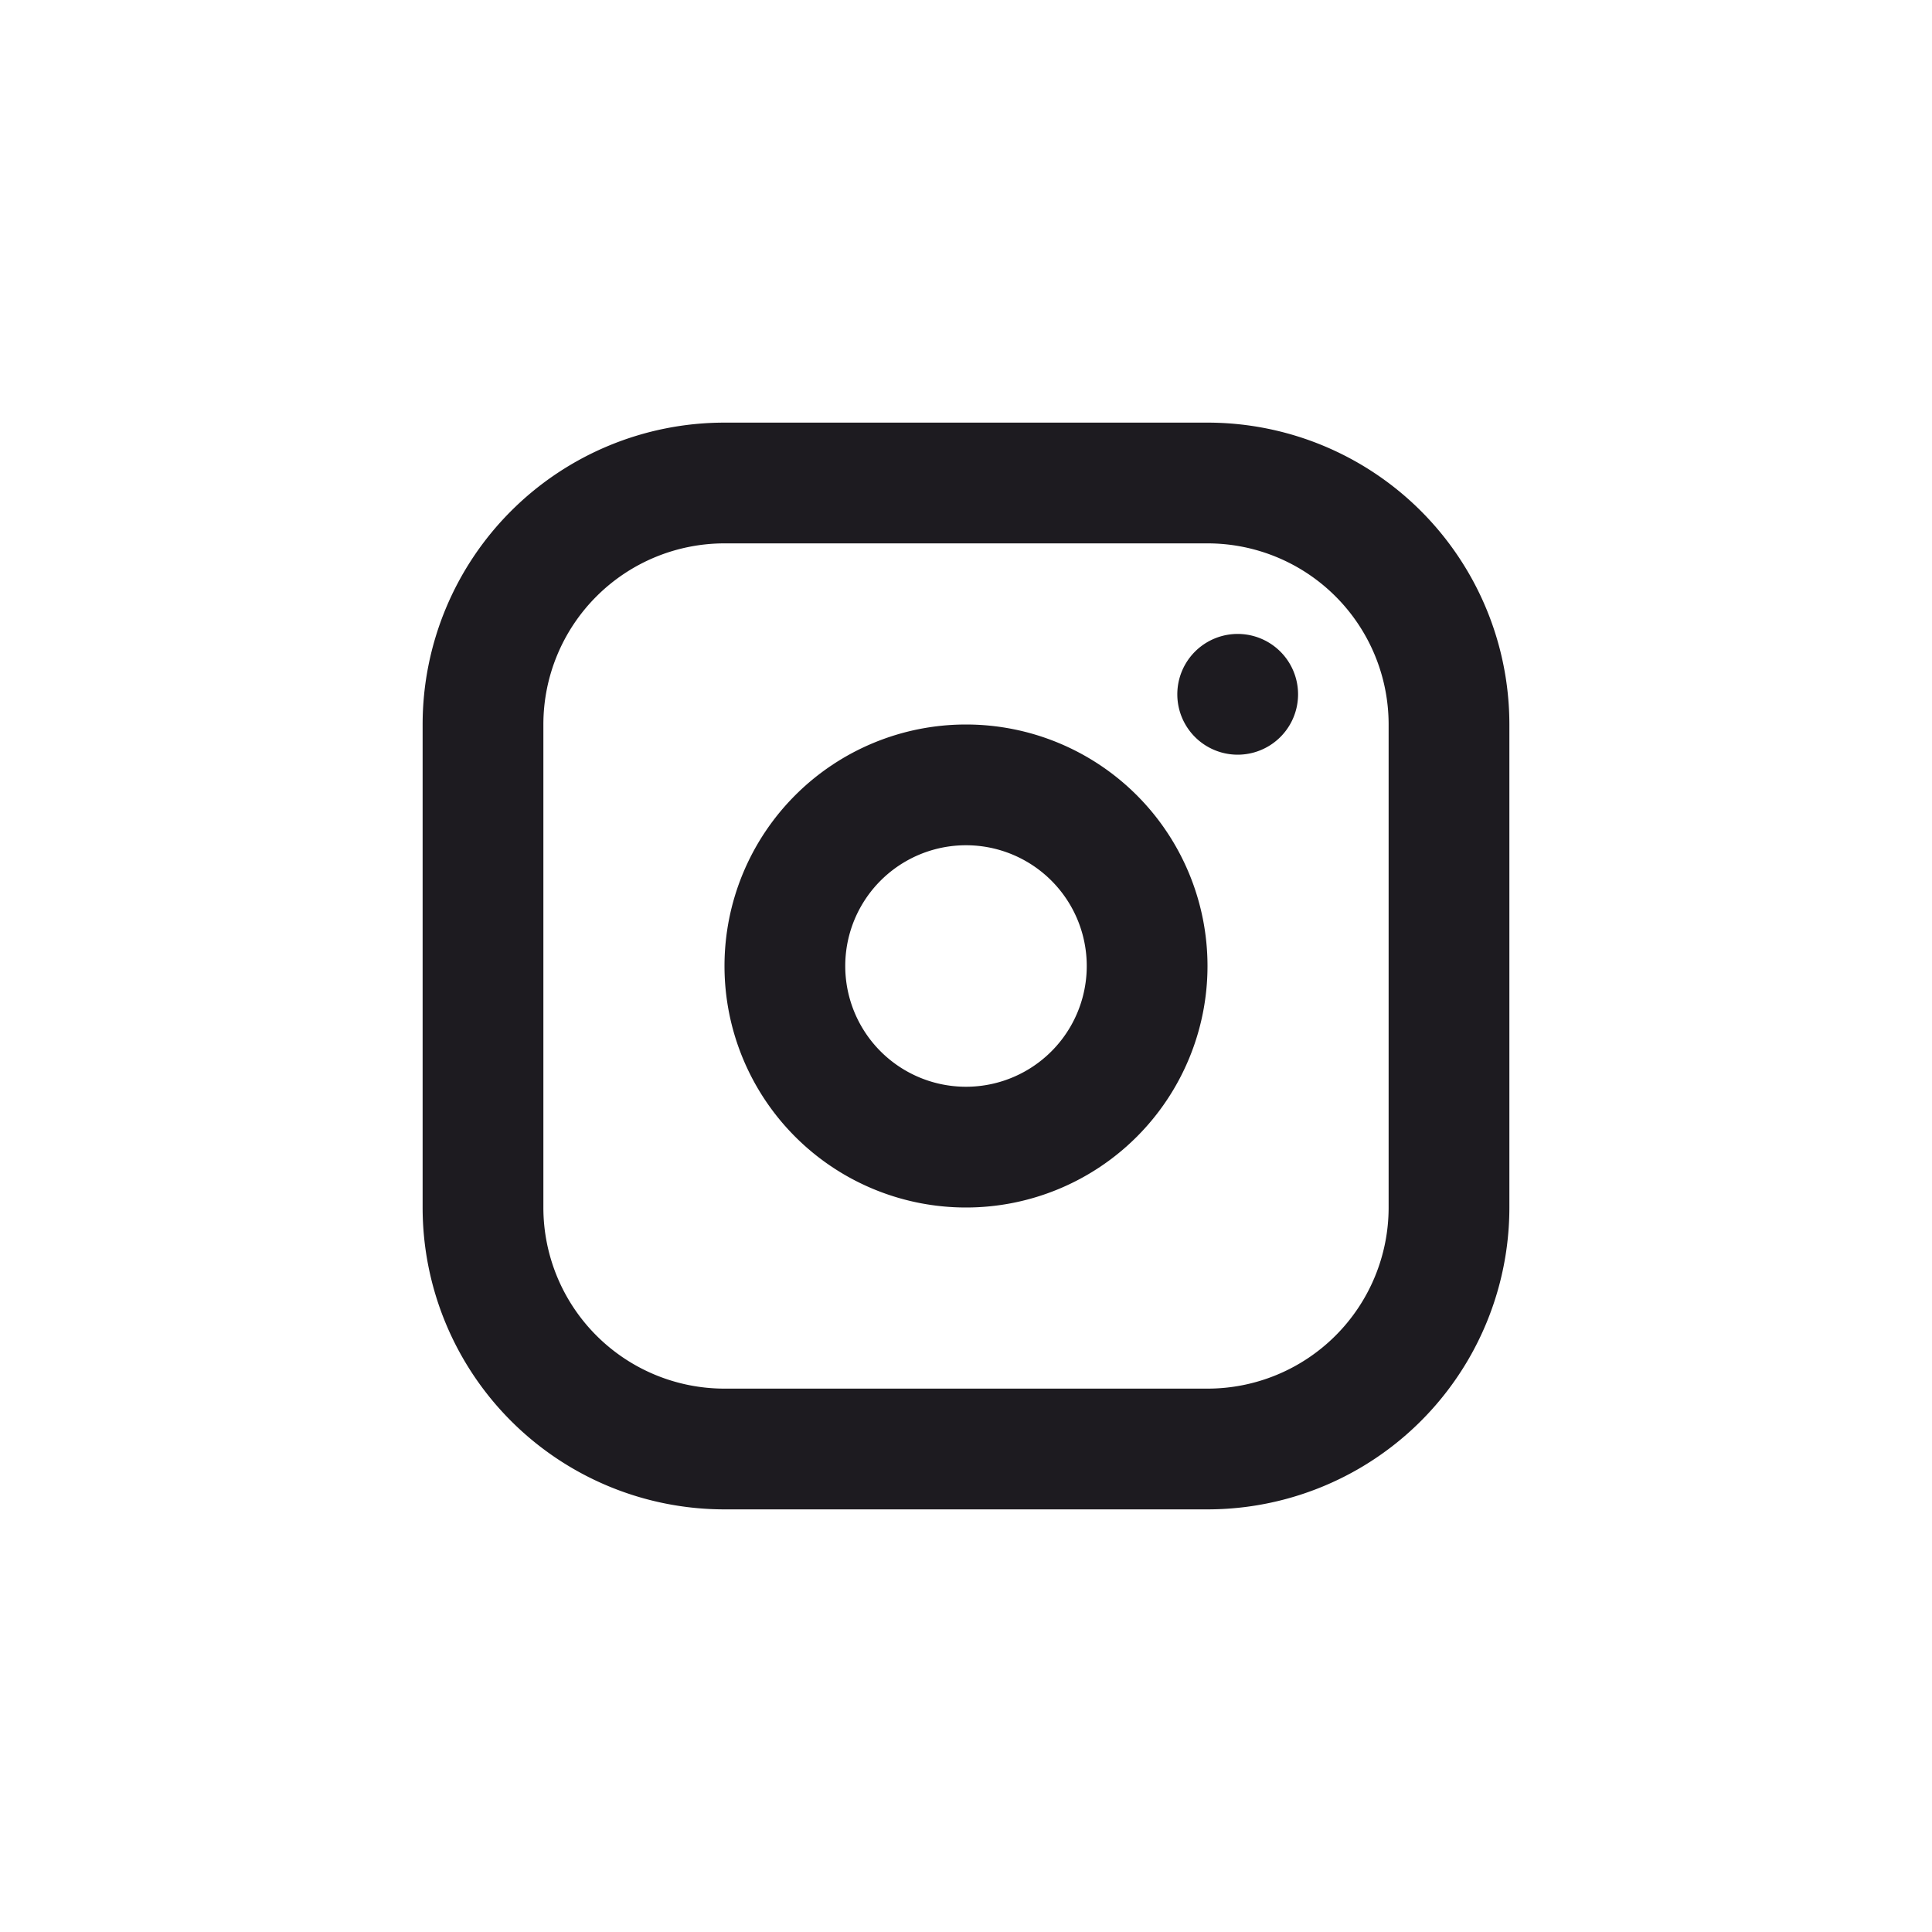 <svg width="32" height="32" viewBox="0 0 32 32" fill="none" xmlns="http://www.w3.org/2000/svg">
    <path fill-rule="evenodd" clip-rule="evenodd" d="M20 7a5 5 0 0 1 5 5v8a5 5 0 0 1-5 5h-8a5 5 0 0 1-5-5v-8a5 5 0 0 1 5-5h8zm0 2h-8a3 3 0 0 0-3 3v8a3 3 0 0 0 3 3h8a3 3 0 0 0 3-3v-8a3 3 0 0 0-3-3zm-4 3a4 4 0 1 1 0 8 4 4 0 0 1 0-8zm0 2a2 2 0 1 0 0 4 2 2 0 0 0 0-4zm4.5-3.5a1 1 0 1 1 0 2 1 1 0 0 1 0-2z" fill="#1D1B20"/>
</svg>
